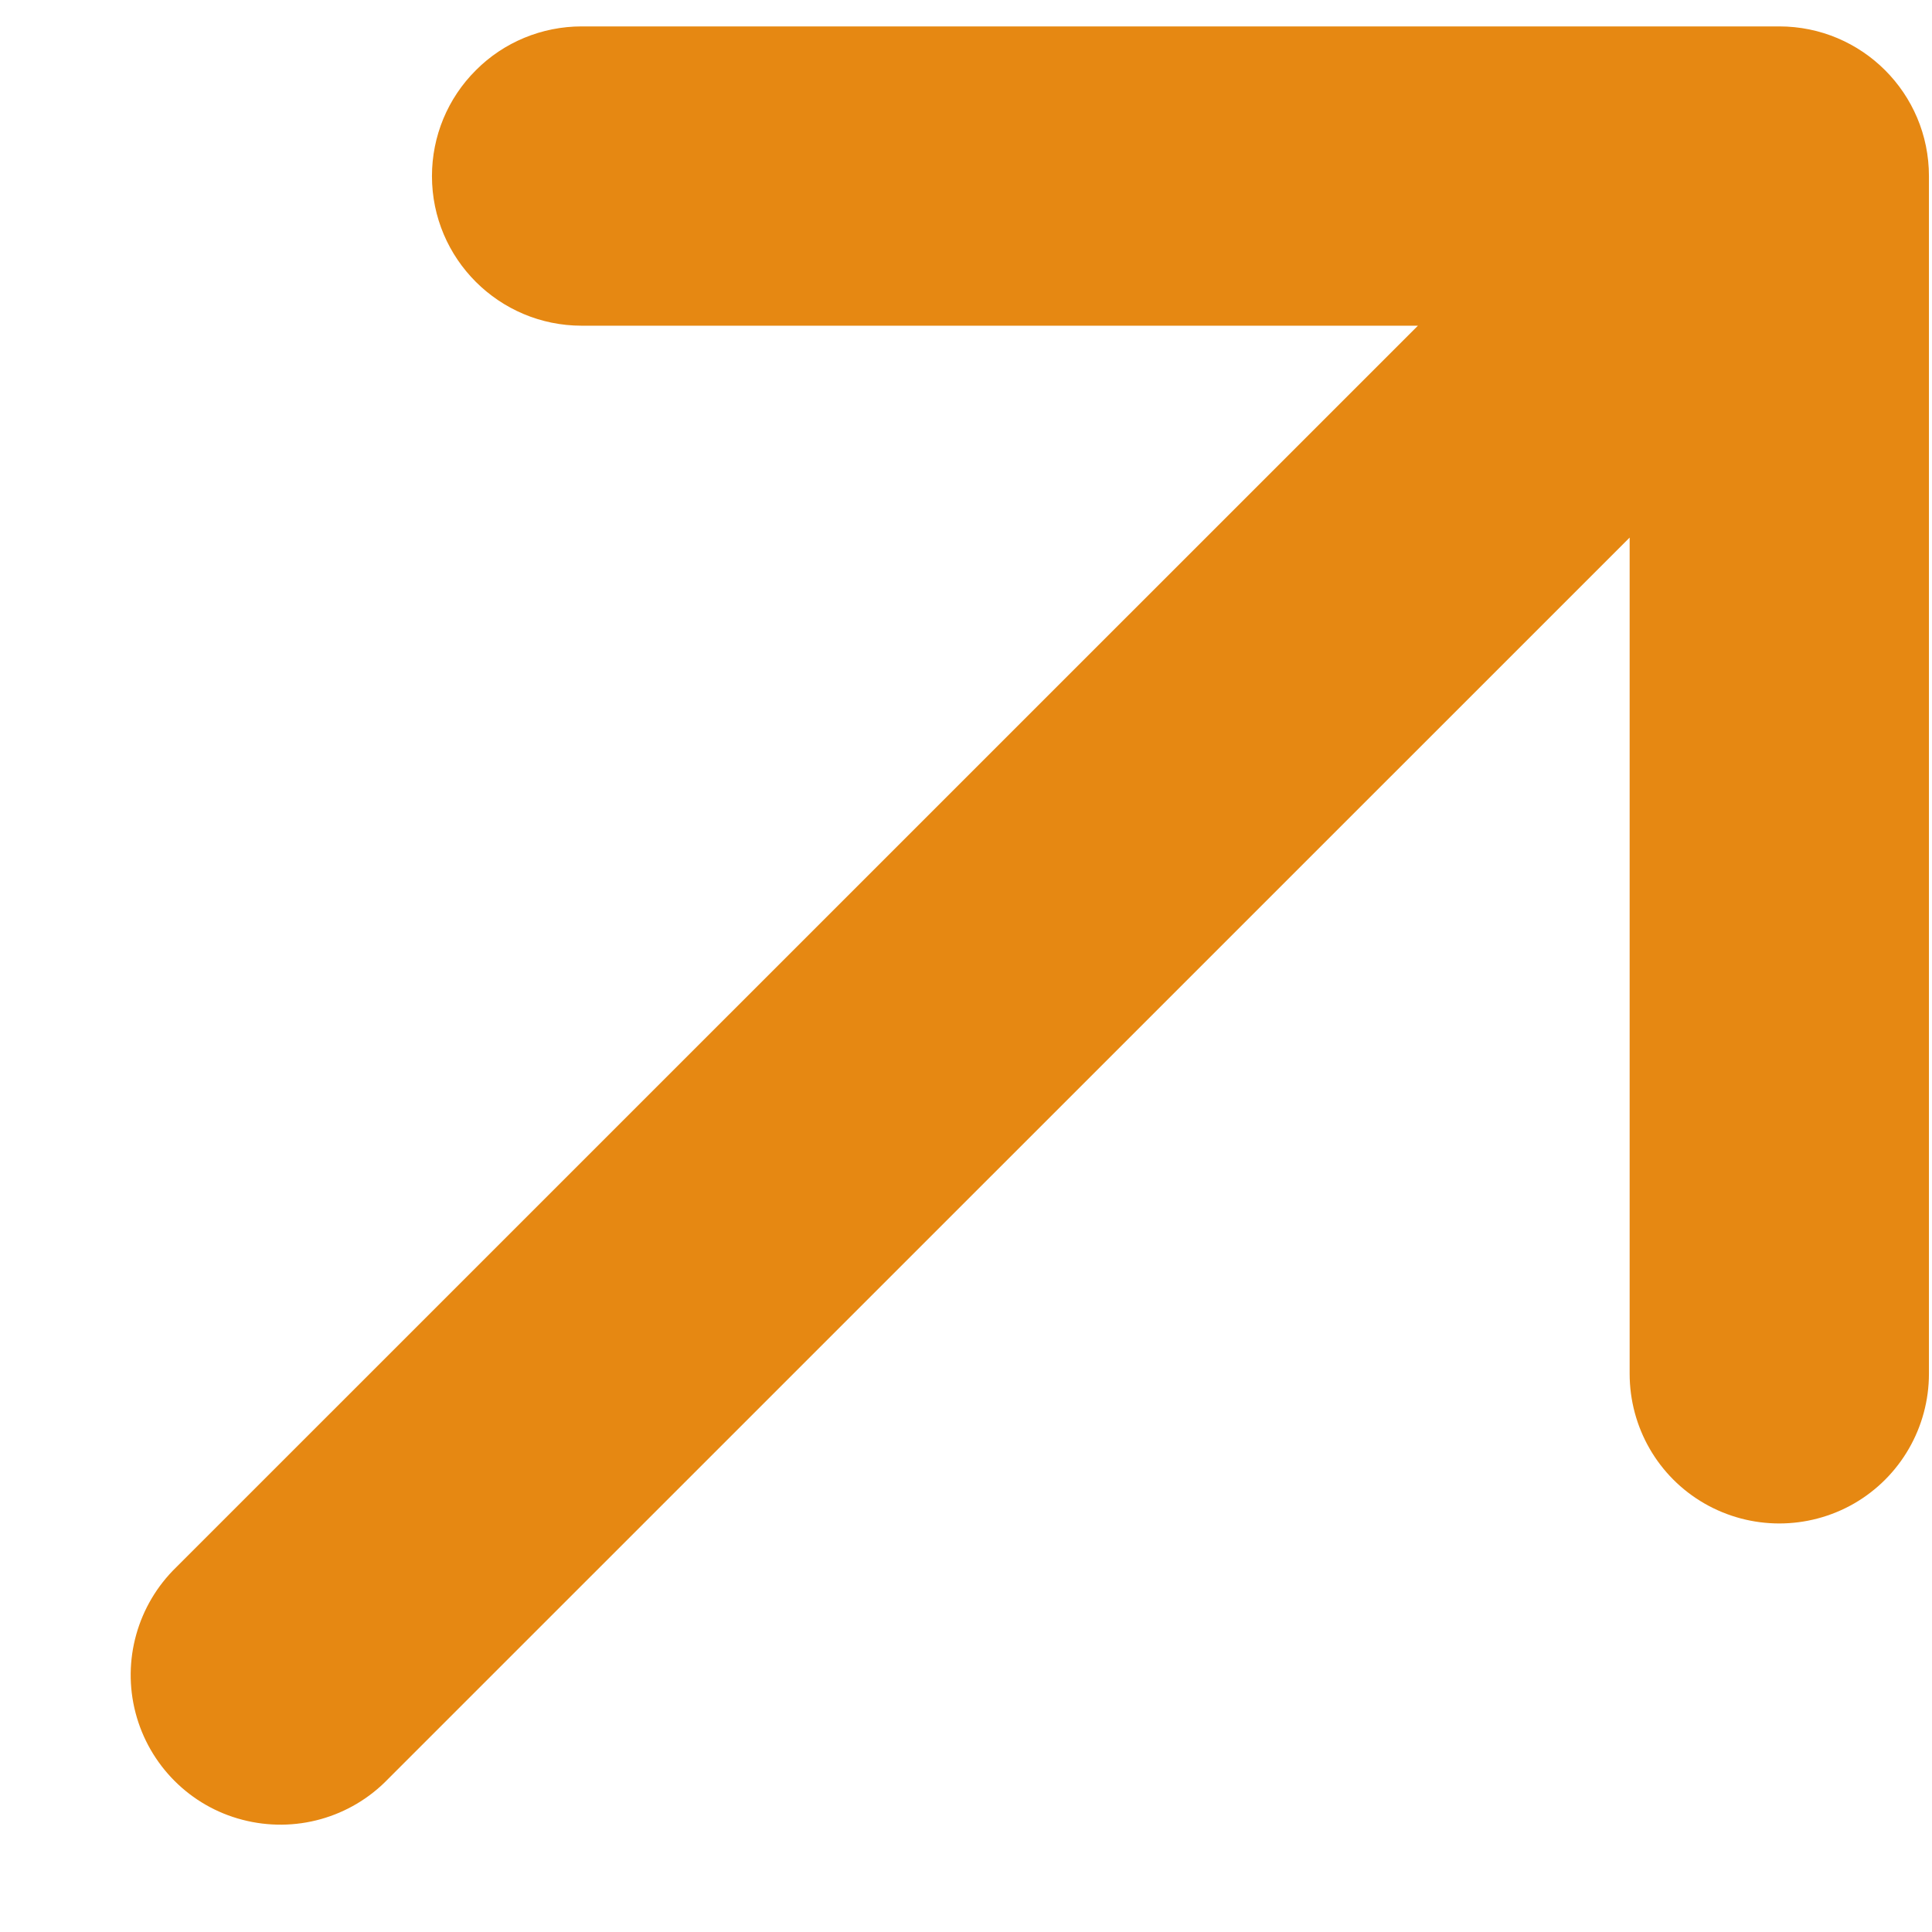 <svg 
 xmlns="http://www.w3.org/2000/svg"
 xmlns:xlink="http://www.w3.org/1999/xlink"
 width="12px" height="12px">
<path fill-rule="evenodd"  fill="rgb(230, 136, 18)"
 d="M2.683,1.094 C2.683,0.847 2.780,0.611 2.956,0.436 C3.129,0.262 3.366,0.164 3.613,0.164 L11.051,0.164 C11.565,0.164 11.981,0.580 11.981,1.094 L11.981,8.532 C11.981,8.865 11.804,9.172 11.517,9.338 C11.229,9.504 10.874,9.504 10.586,9.338 C10.298,9.172 10.122,8.865 10.122,8.532 L10.122,3.339 L2.411,11.049 C2.177,11.292 1.831,11.388 1.506,11.303 C1.181,11.219 0.927,10.964 0.842,10.639 C0.757,10.314 0.854,9.968 1.095,9.734 L8.807,2.023 L3.613,2.023 C3.100,2.023 2.683,1.607 2.683,1.094 L2.683,1.094 Z"/>
</svg>
